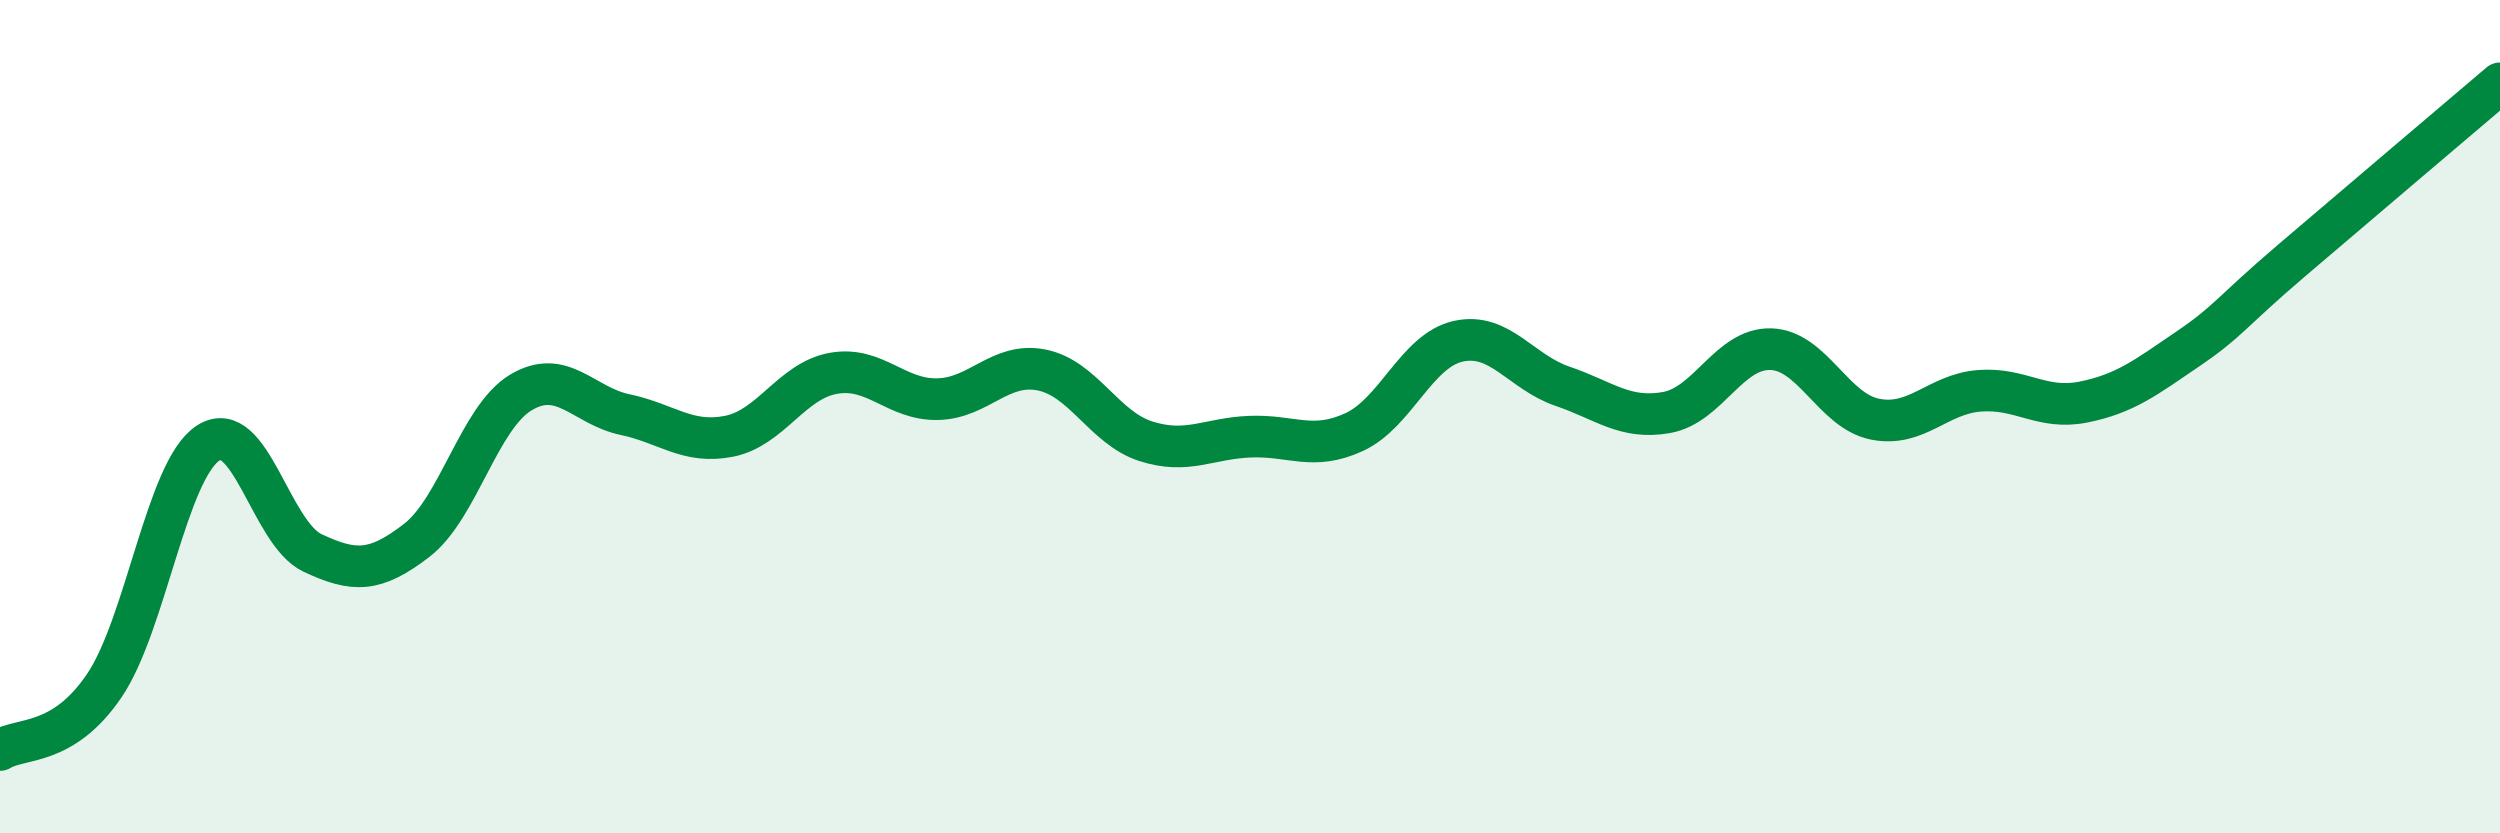 
    <svg width="60" height="20" viewBox="0 0 60 20" xmlns="http://www.w3.org/2000/svg">
      <path
        d="M 0,18 C 0.5,17.69 1.5,17.93 2.5,16.46 C 3.5,14.99 4,11.27 5,10.63 C 6,9.99 6.5,12.8 7.5,13.27 C 8.5,13.74 9,13.74 10,12.97 C 11,12.2 11.5,10.02 12.5,9.42 C 13.5,8.82 14,9.74 15,9.95 C 16,10.16 16.5,10.67 17.5,10.47 C 18.5,10.27 19,9.14 20,8.96 C 21,8.78 21.5,9.6 22.5,9.58 C 23.5,9.56 24,8.68 25,8.88 C 26,9.08 26.5,10.27 27.5,10.59 C 28.5,10.91 29,10.52 30,10.48 C 31,10.44 31.5,10.83 32.5,10.37 C 33.5,9.91 34,8.41 35,8.19 C 36,7.97 36.5,8.93 37.5,9.27 C 38.5,9.61 39,10.08 40,9.9 C 41,9.72 41.5,8.35 42.5,8.38 C 43.5,8.41 44,9.86 45,10.06 C 46,10.26 46.5,9.46 47.5,9.38 C 48.5,9.3 49,9.85 50,9.65 C 51,9.45 51.5,9.06 52.5,8.38 C 53.5,7.7 53.5,7.53 55,6.25 C 56.5,4.97 59,2.85 60,2L60 20L0 20Z"
        fill="#008740"
        opacity="0.1"
        stroke-linecap="round"
        stroke-linejoin="round"
      />
      <path
        d="M 0,18 C 0.5,17.69 1.5,17.93 2.5,16.46 C 3.5,14.99 4,11.27 5,10.63 C 6,9.99 6.5,12.8 7.5,13.27 C 8.5,13.74 9,13.74 10,12.97 C 11,12.2 11.5,10.02 12.5,9.42 C 13.5,8.82 14,9.74 15,9.95 C 16,10.16 16.5,10.67 17.5,10.47 C 18.5,10.27 19,9.14 20,8.96 C 21,8.78 21.5,9.6 22.5,9.58 C 23.5,9.56 24,8.68 25,8.88 C 26,9.08 26.5,10.27 27.5,10.59 C 28.5,10.91 29,10.52 30,10.48 C 31,10.44 31.5,10.83 32.5,10.37 C 33.5,9.91 34,8.41 35,8.19 C 36,7.97 36.5,8.93 37.5,9.27 C 38.5,9.61 39,10.08 40,9.9 C 41,9.72 41.5,8.35 42.5,8.38 C 43.5,8.41 44,9.86 45,10.06 C 46,10.26 46.5,9.46 47.5,9.38 C 48.5,9.3 49,9.85 50,9.65 C 51,9.45 51.5,9.06 52.5,8.38 C 53.5,7.7 53.5,7.53 55,6.25 C 56.5,4.97 59,2.85 60,2"
        stroke="#008740"
        stroke-width="1"
        fill="none"
        stroke-linecap="round"
        stroke-linejoin="round"
      />
    </svg>
  